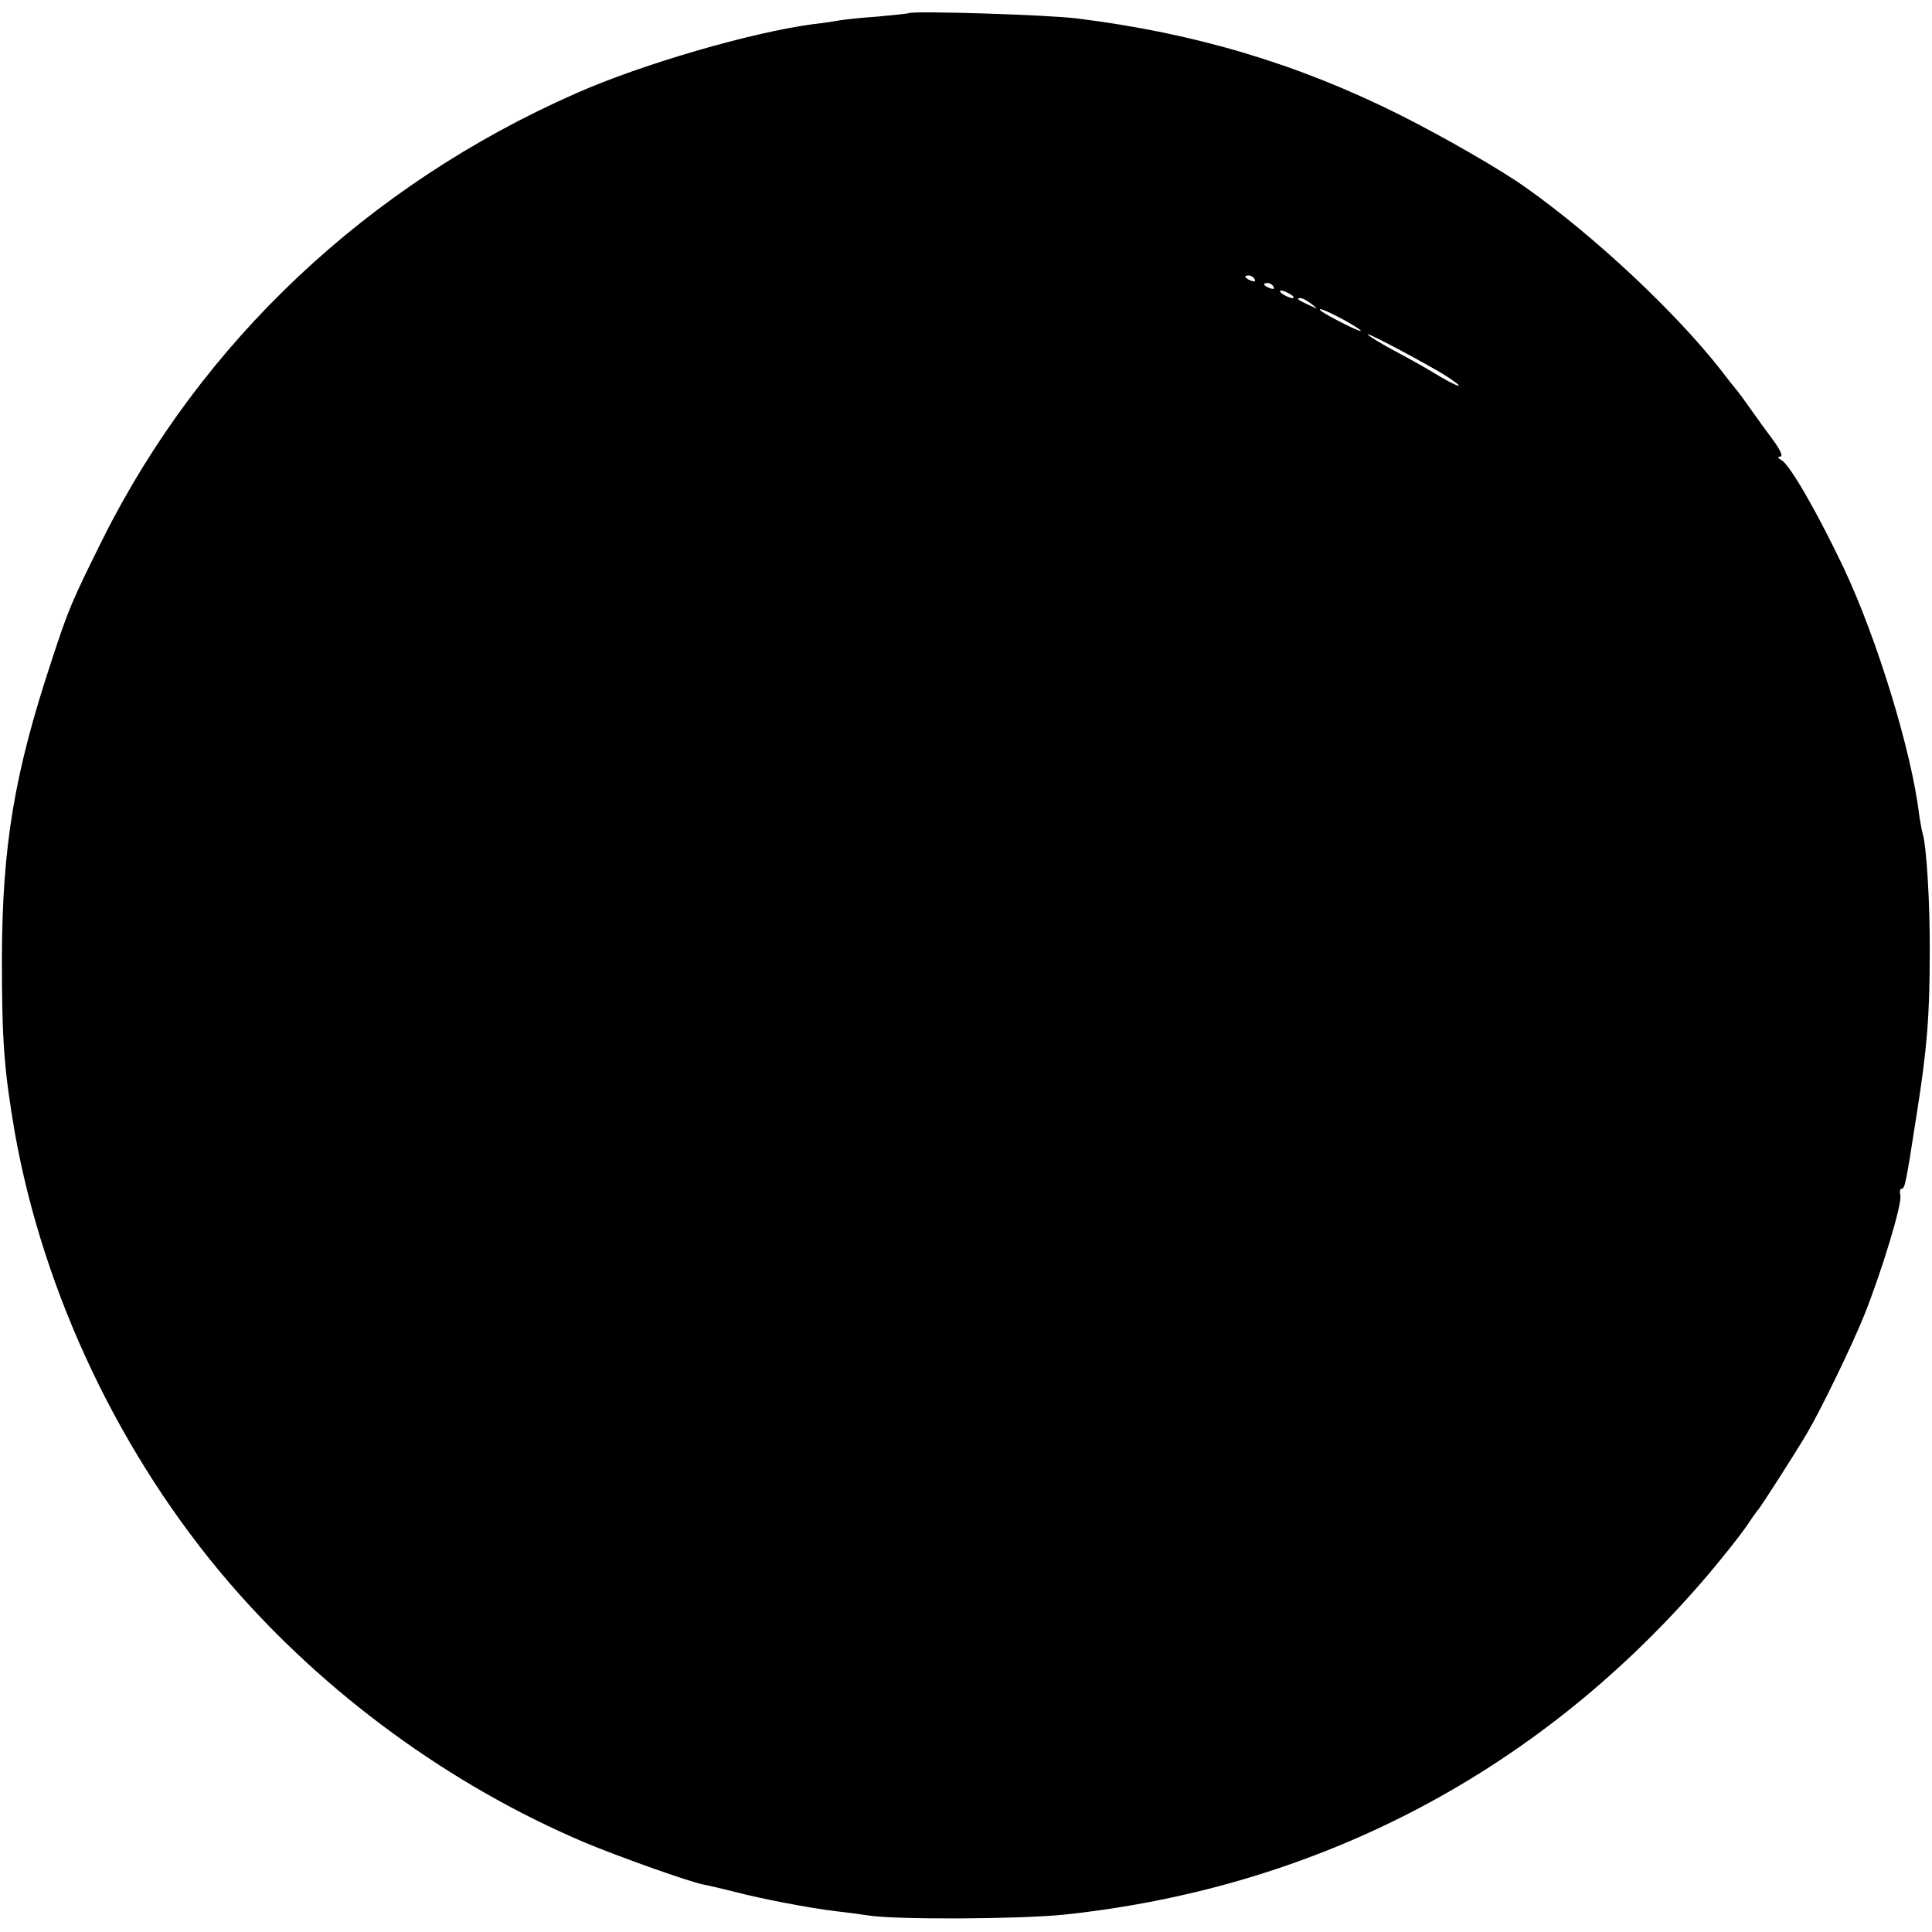<?xml version="1.0" standalone="no"?>
<!DOCTYPE svg PUBLIC "-//W3C//DTD SVG 20010904//EN"
 "http://www.w3.org/TR/2001/REC-SVG-20010904/DTD/svg10.dtd">
<svg version="1.0" xmlns="http://www.w3.org/2000/svg"
 width="512pt" height="512pt" viewBox="0 0 512 512"
 preserveAspectRatio="xMidYMid meet">
<g transform="translate(0,512) scale(0.1,-0.1)"
fill="#000000" stroke="none">
<path d="M2408 5085 c-2 -1 -39 -5 -83 -9 -44 -3 -89 -8 -100 -10 -11 -2 -42
-7 -70 -10 -165 -22 -454 -106 -630 -184 -551 -243 -991 -658 -1252 -1179 -82
-165 -92 -188 -136 -323 -99 -299 -131 -491 -132 -790 0 -220 6 -295 34 -460
76 -429 280 -859 569 -1195 254 -295 586 -537 942 -688 91 -38 277 -104 313
-111 12 -2 49 -11 82 -19 71 -19 203 -44 271 -52 27 -3 65 -8 84 -11 75 -12
401 -10 520 2 679 72 1269 384 1711 906 36 43 79 97 95 120 16 24 31 45 34 48
6 6 99 151 129 202 37 63 119 232 152 314 47 118 101 297 95 316 -2 10 -1 18
4 18 8 0 11 13 40 201 27 170 34 259 34 424 1 133 -9 288 -19 317 -2 7 -6 29
-9 48 -19 165 -111 467 -201 657 -68 143 -141 270 -163 283 -11 6 -12 10 -4
10 8 0 0 18 -20 45 -18 24 -44 60 -58 80 -14 20 -30 42 -35 48 -6 7 -26 32
-45 57 -119 152 -333 353 -515 482 -64 46 -215 133 -332 192 -271 136 -544
218 -858 257 -78 10 -439 21 -447 14z m917 -705 c3 -6 -1 -7 -9 -4 -18 7 -21
14 -7 14 6 0 13 -4 16 -10z m50 -20 c3 -6 -1 -7 -9 -4 -18 7 -21 14 -7 14 6 0
13 -4 16 -10z m45 -20 c8 -5 11 -10 5 -10 -5 0 -17 5 -25 10 -8 5 -10 10 -5
10 6 0 17 -5 25 -10z m56 -26 c18 -14 18 -14 -6 -3 -31 14 -36 19 -24 19 6 0
19 -7 30 -16z m84 -41 c27 -15 48 -28 46 -30 -3 -3 -92 42 -105 53 -13 12 16
0 59 -23z m252 -137 c26 -15 50 -32 54 -37 3 -5 -19 5 -48 22 -29 18 -82 48
-118 67 -36 19 -69 39 -75 45 -10 10 98 -46 187 -97z"/>
</g>
</svg>
